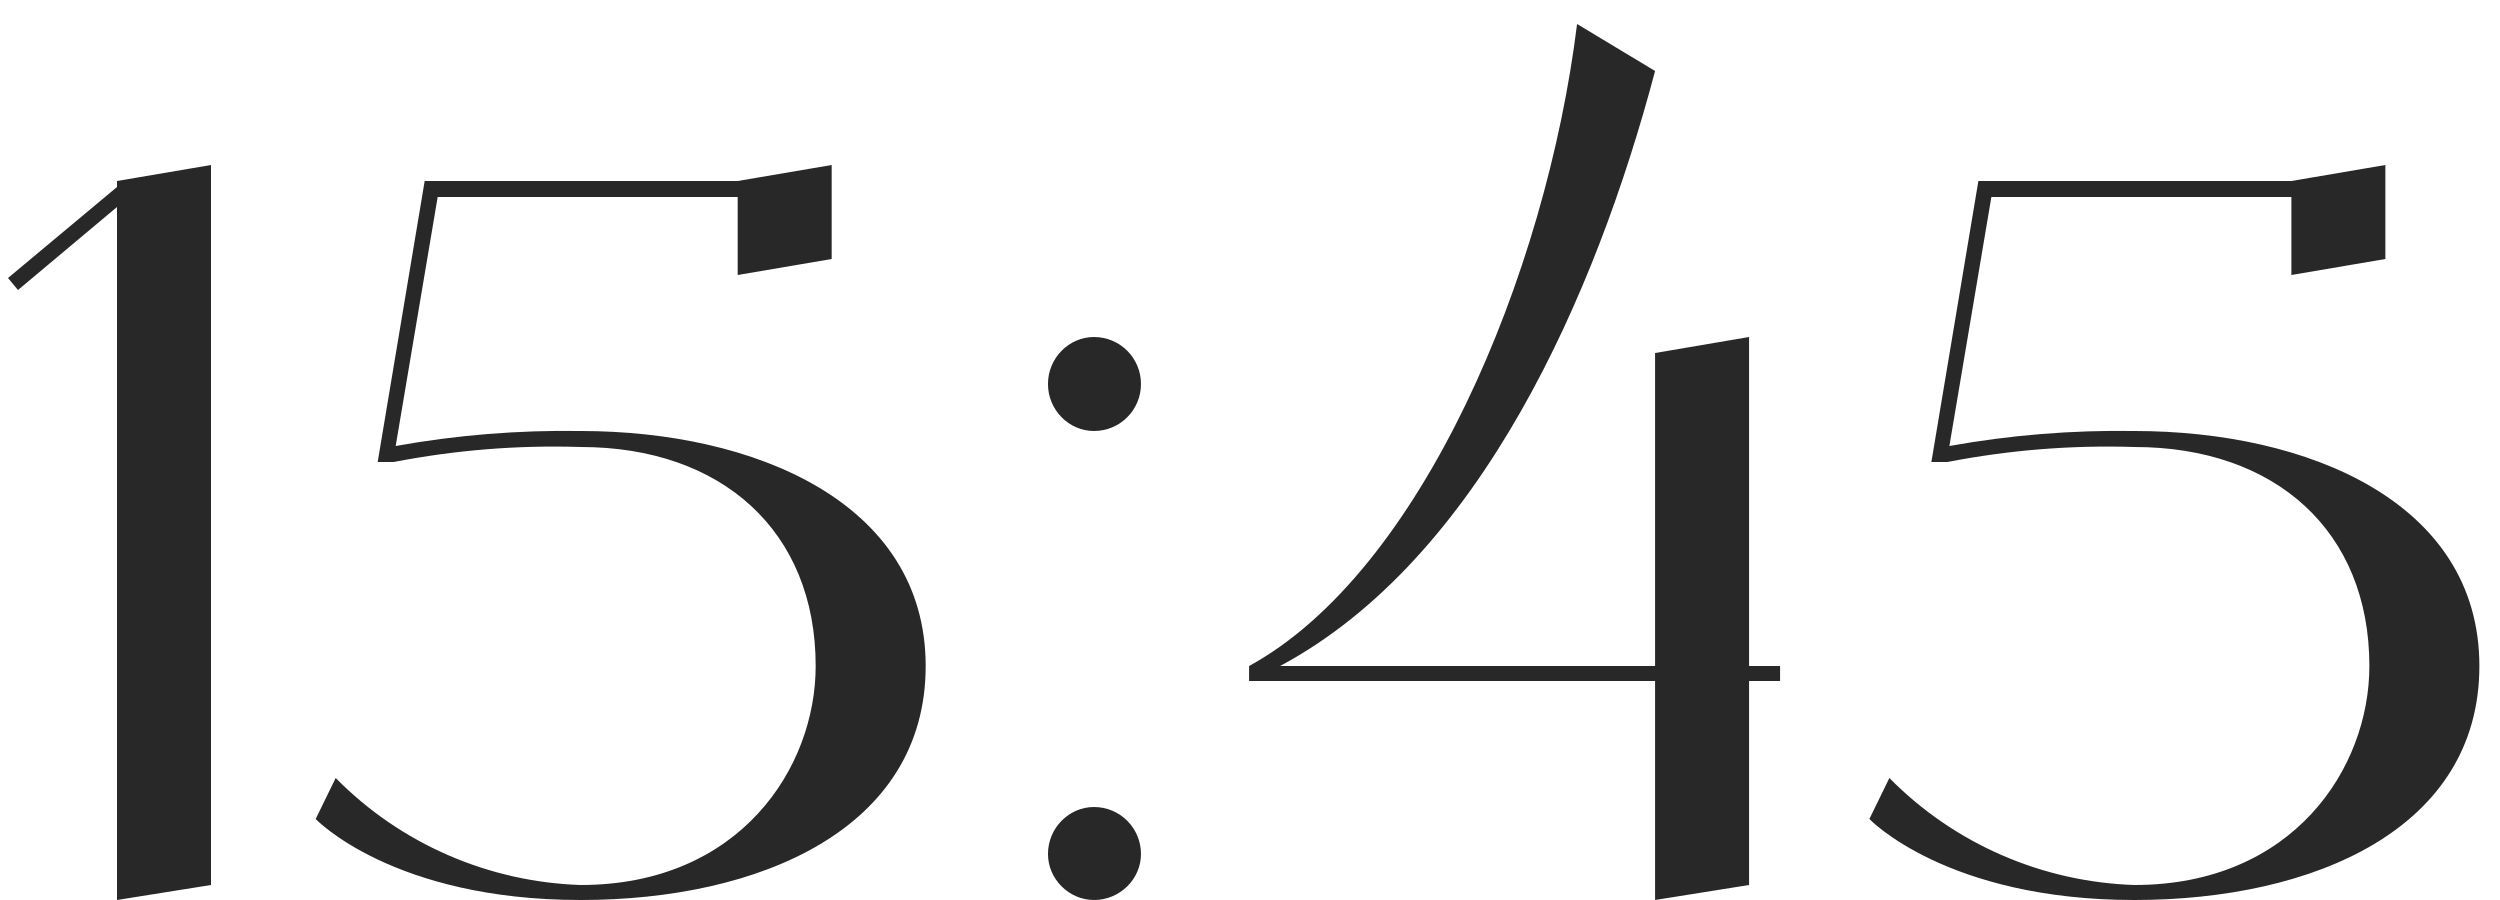 <?xml version="1.0" encoding="UTF-8"?> <svg xmlns="http://www.w3.org/2000/svg" width="100" height="36" viewBox="0 0 100 36" fill="none"><path d="M4.68 7.24L8.44 6.6V35.4L4.68 36V8.28L0.72 11.6L0.32 11.12L4.68 7.48V7.24ZM23.227 17.24C30.147 17.24 37.027 20.08 37.027 26.64C37.027 33.16 30.387 36 23.227 36C15.707 36 12.627 32.76 12.627 32.76L13.427 31.12C16.027 33.76 19.547 35.28 23.227 35.4C29.587 35.4 32.627 30.72 32.627 26.64C32.627 21.24 28.867 17.88 23.227 17.88C20.707 17.8 18.227 18 15.747 18.48H15.107L16.987 7.24H29.507L33.267 6.6V10.36L29.507 11V7.88H17.507L15.827 17.84C18.267 17.4 20.747 17.2 23.227 17.24ZM43.759 36C42.759 36 41.919 35.16 41.919 34.16C41.919 33.12 42.759 32.28 43.759 32.28C44.799 32.28 45.639 33.12 45.639 34.16C45.639 35.16 44.799 36 43.759 36ZM43.759 17.24C42.759 17.24 41.919 16.4 41.919 15.36C41.919 14.32 42.759 13.48 43.759 13.48C44.799 13.48 45.639 14.32 45.639 15.36C45.639 16.4 44.799 17.24 43.759 17.24ZM71.203 26.64V27.24H69.963V35.4L66.203 36V27.24H49.963V26.64C56.843 22.88 61.843 11 63.083 0.96L66.203 2.84C63.843 11.76 59.203 22.36 51.203 26.64H66.203V14.12L69.963 13.48V26.64H71.203ZM85.375 17.24C92.295 17.24 99.175 20.08 99.175 26.64C99.175 33.16 92.535 36 85.375 36C77.855 36 74.775 32.76 74.775 32.76L75.575 31.12C78.175 33.76 81.695 35.28 85.375 35.4C91.735 35.4 94.775 30.72 94.775 26.64C94.775 21.24 91.015 17.88 85.375 17.88C82.855 17.8 80.375 18 77.895 18.48H77.255L79.135 7.24H91.655L95.415 6.6V10.36L91.655 11V7.88H79.655L77.975 17.84C80.415 17.4 82.895 17.2 85.375 17.24Z" fill="#282828"></path></svg> 